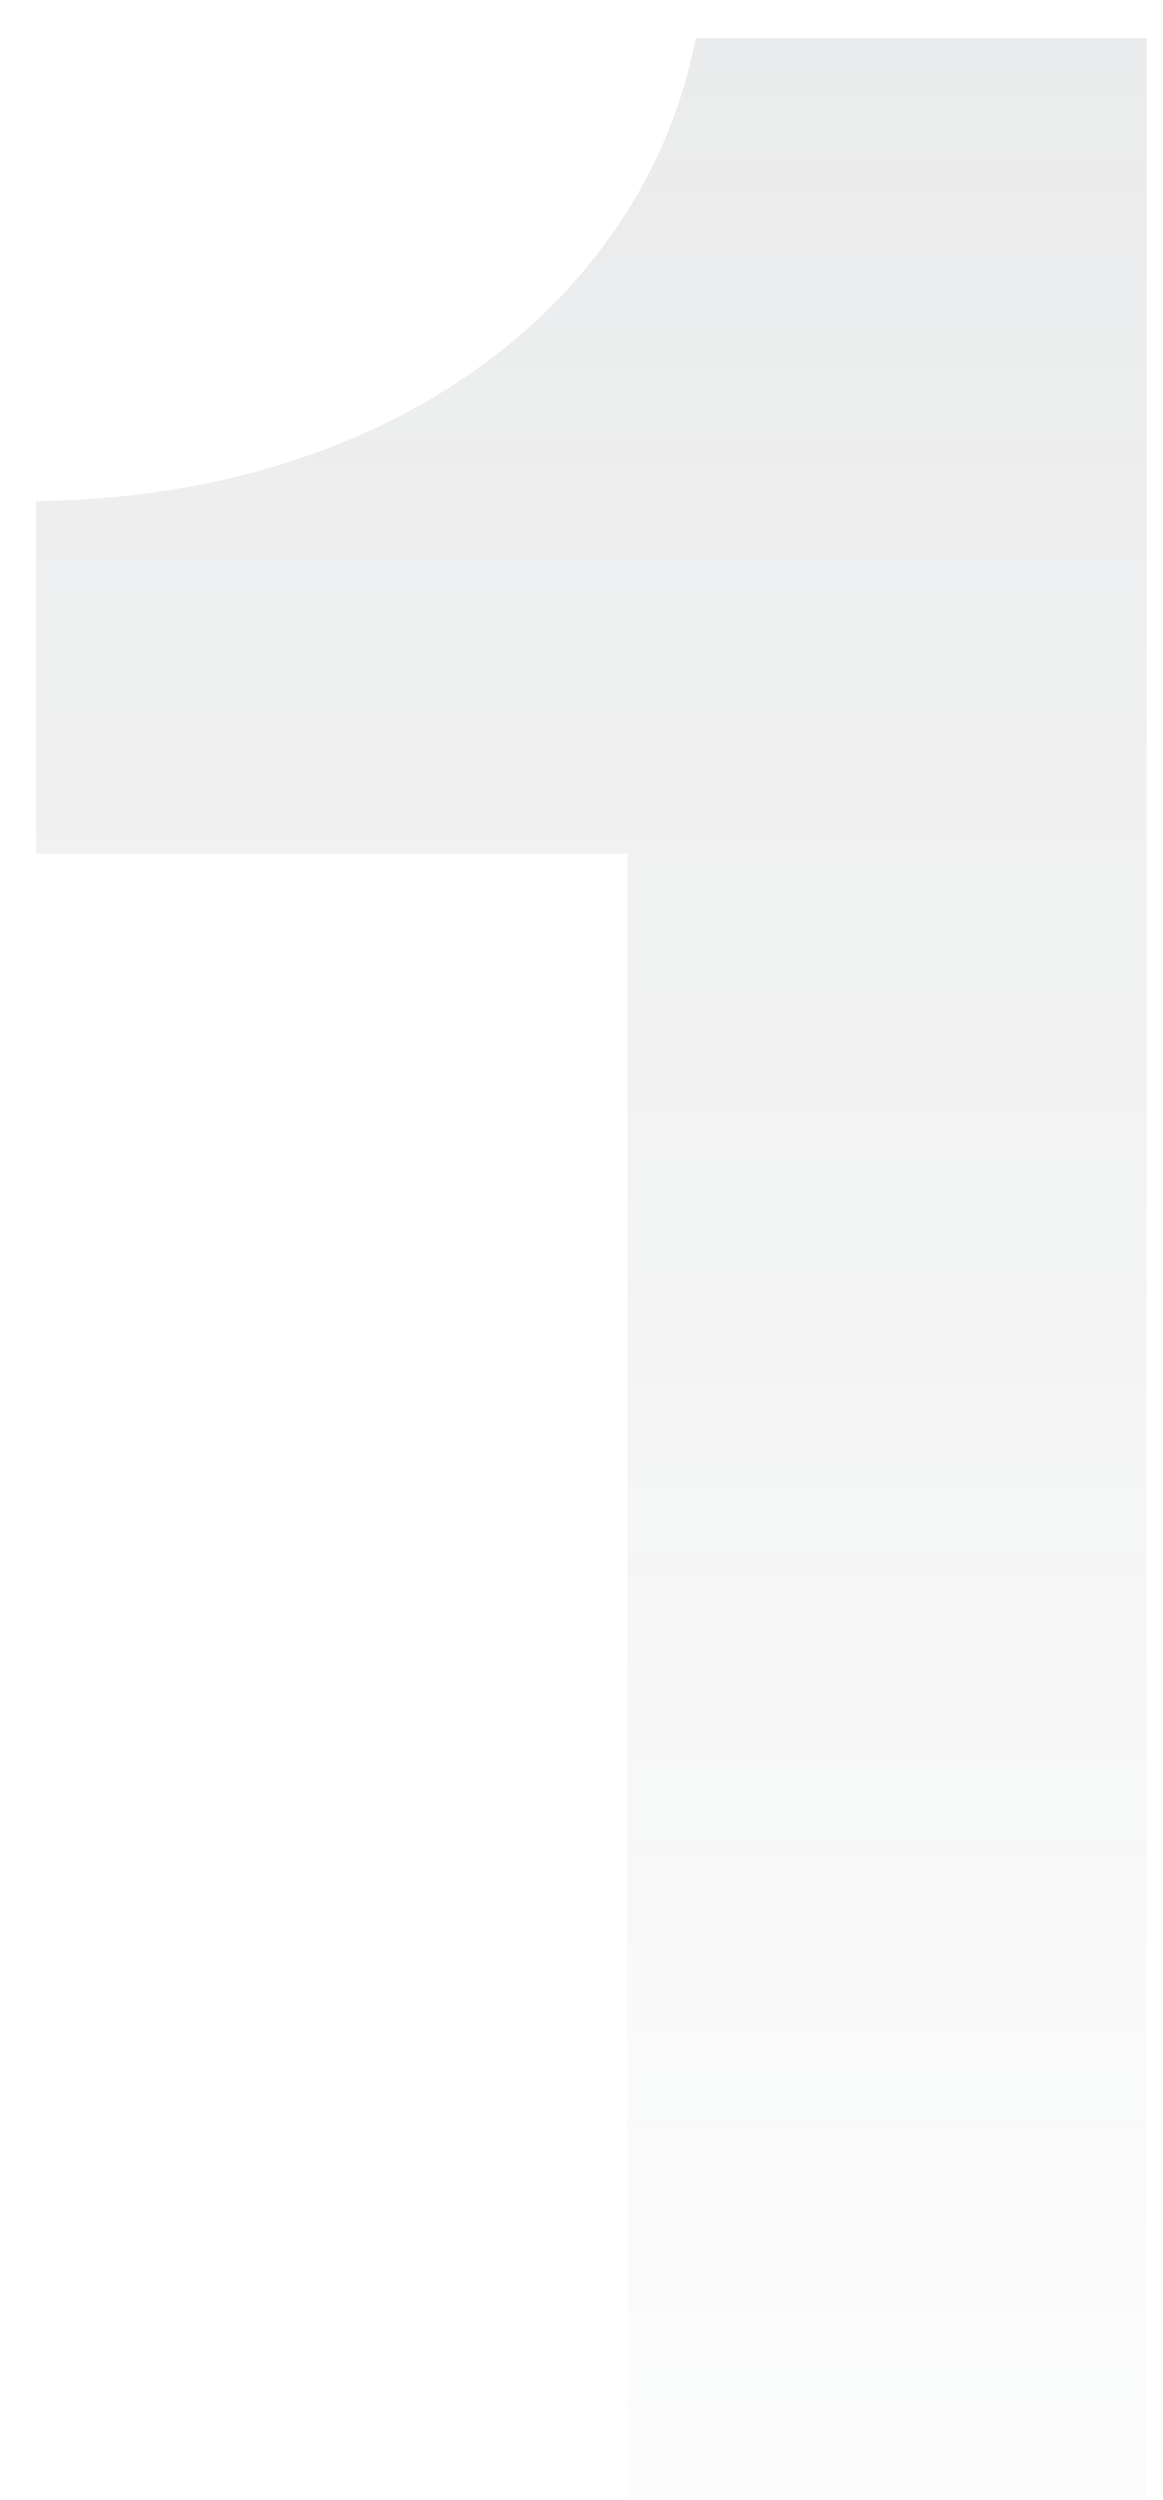 <svg width="27" height="58" fill="none" xmlns="http://www.w3.org/2000/svg"><path d="M26.621 58V.888H16.15C15.005 6.872 9.197 11.536.837 11.624v8.184h13.728V58h12.056z" fill="url(#paint0_linear)" fill-opacity=".16"/><defs><linearGradient id="paint0_linear" x1="15.5" y1="-22" x2="15.5" y2="74" gradientUnits="userSpaceOnUse"><stop stop-color="#2260FF"/><stop offset="0" stop-color="#4E545A"/><stop offset=".911" stop-color="#4E545A" stop-opacity="0"/></linearGradient></defs></svg>